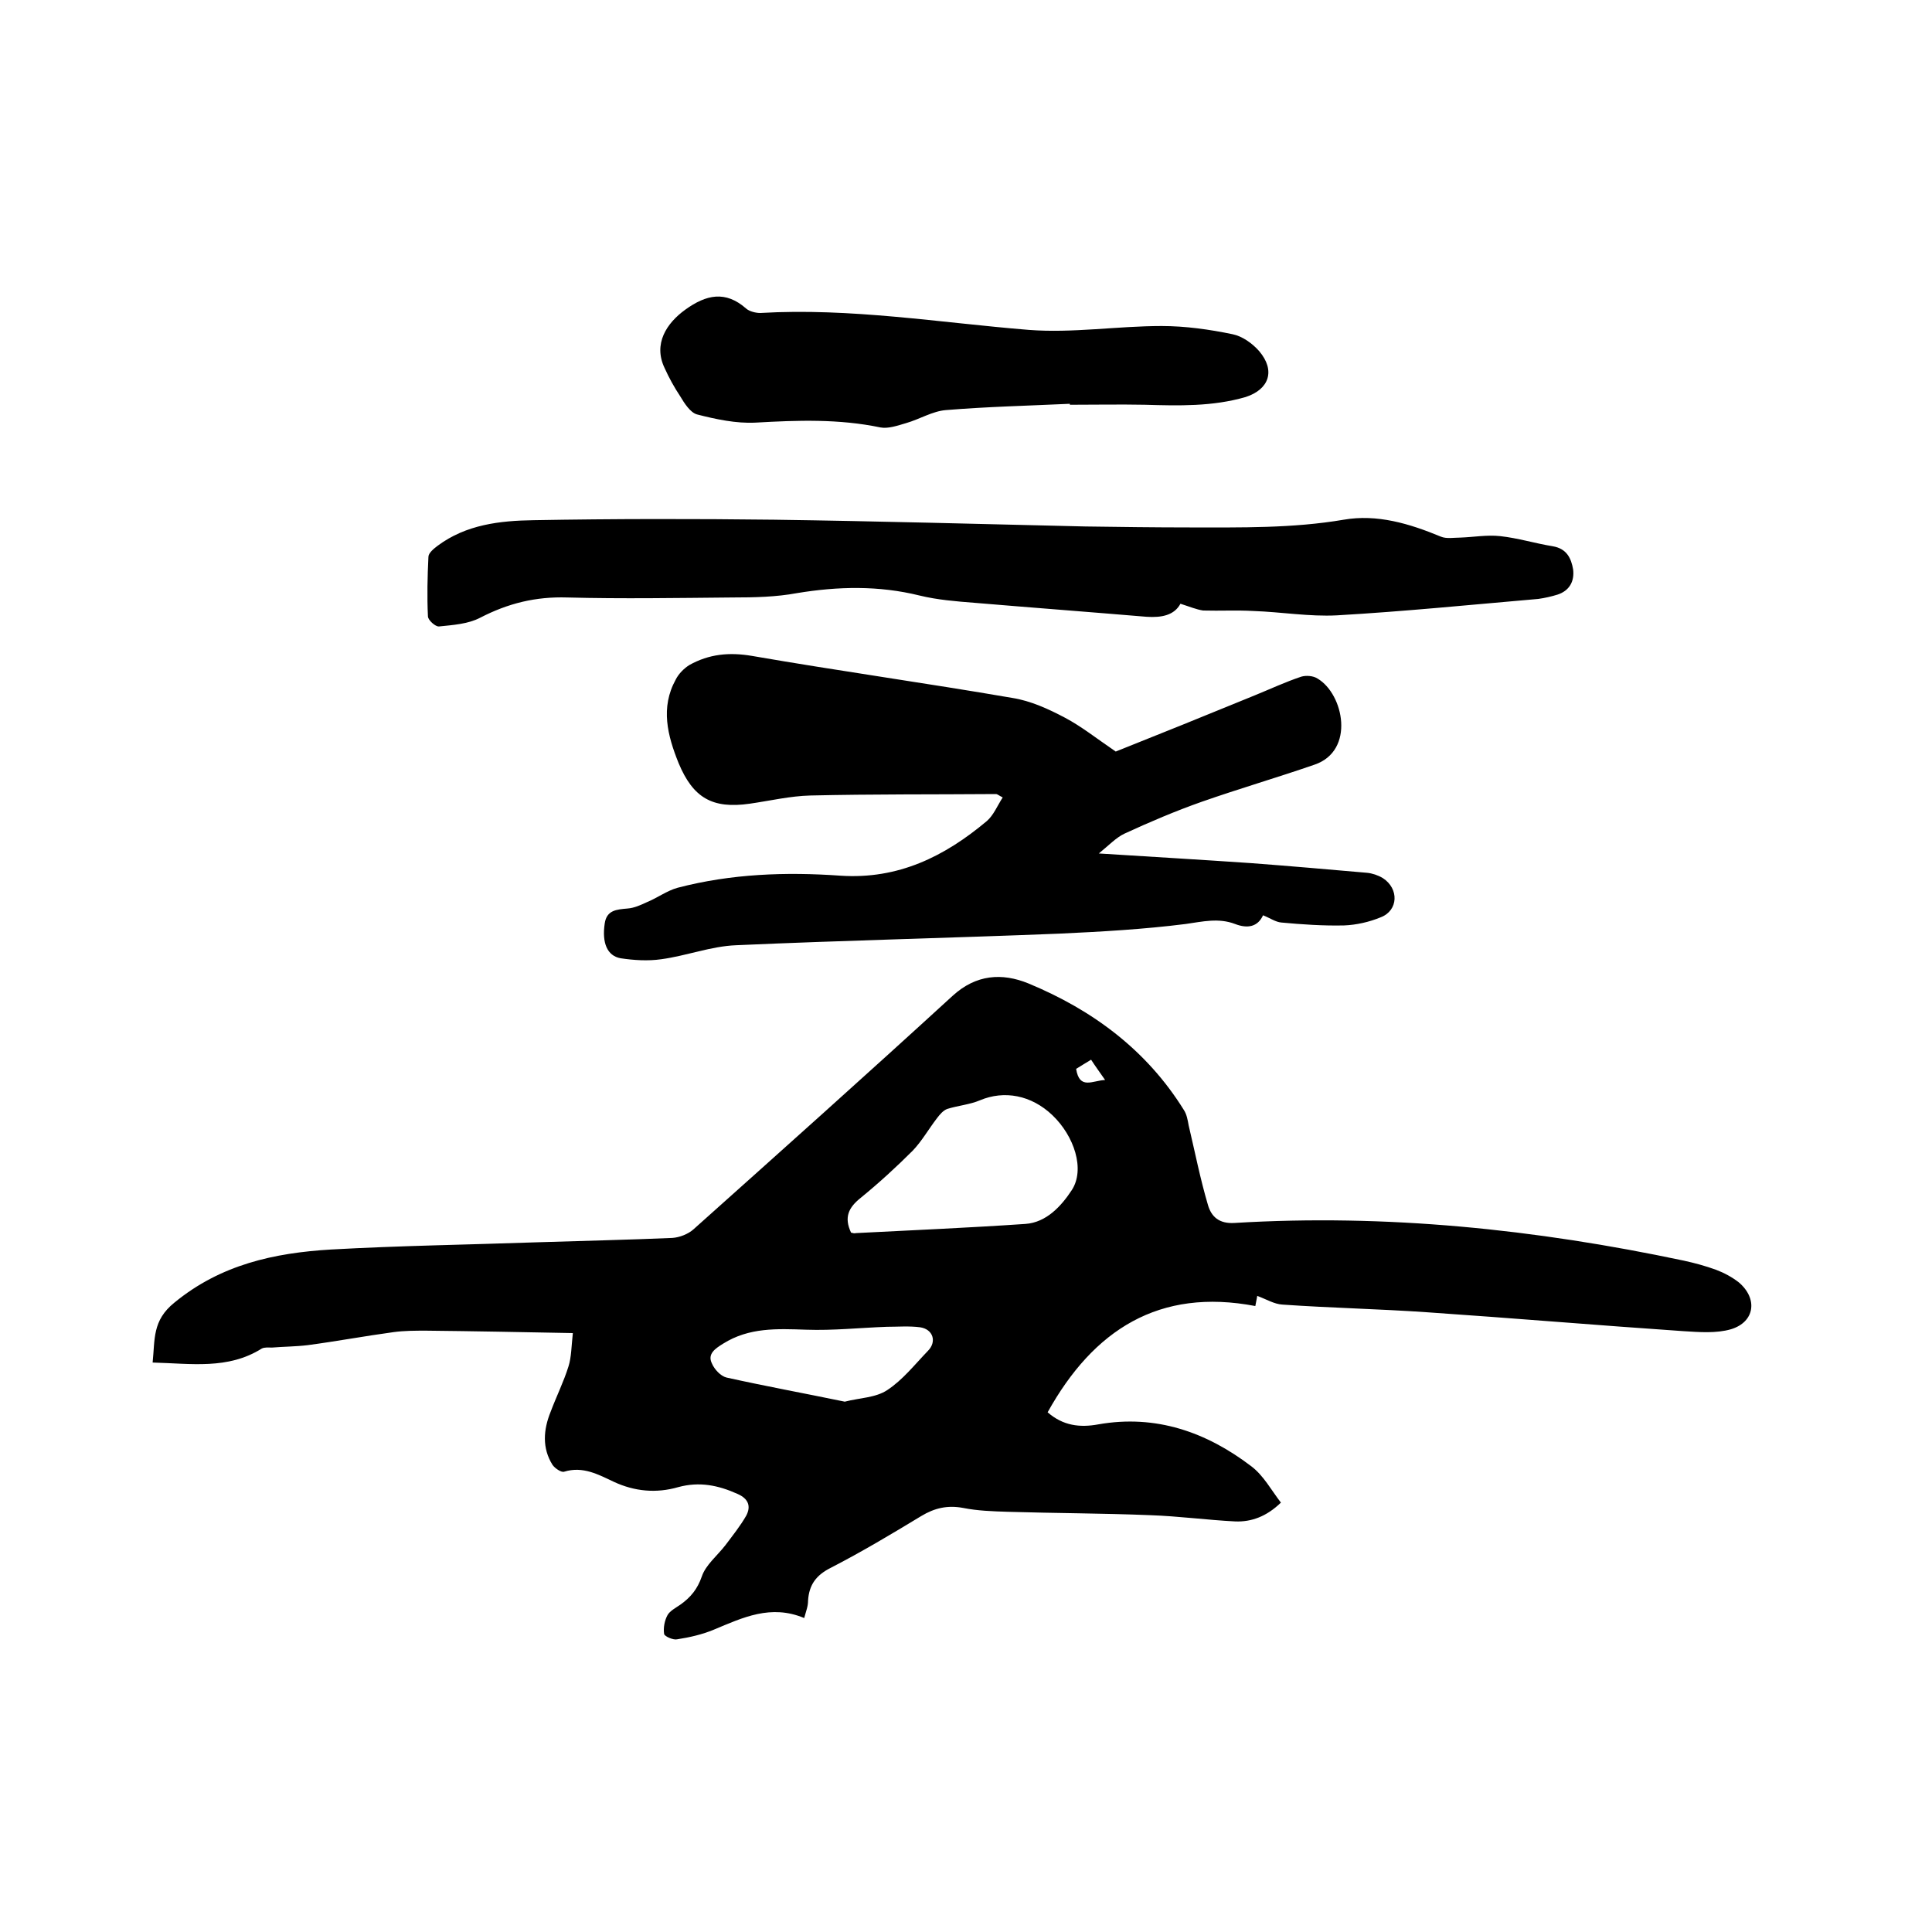 <svg enable-background="new 0 0 400 400" viewBox="0 0 400 400" xmlns="http://www.w3.org/2000/svg"><path d="m166.5 335c-6.9-2.9-12.7-.1-18.7 2.4-2.4 1-5 1.6-7.6 2-.8.2-2.6-.6-2.7-1.1-.2-1.3.1-2.8.7-3.9.5-.9 1.7-1.5 2.7-2.2 2.1-1.5 3.5-3.2 4.4-5.8.8-2.4 3.2-4.3 4.9-6.5 1.5-2 3.1-4 4.3-6.1 1-1.9.5-3.5-1.8-4.5-4-1.8-7.9-2.6-12.3-1.4-4.5 1.3-9 .9-13.3-1.1-3.2-1.5-6.4-3.3-10.3-2.1-.6.2-1.9-.7-2.4-1.4-2.2-3.5-1.9-7.3-.4-11 1.2-3.2 2.7-6.2 3.7-9.4.6-1.9.6-4.1.9-6.9-10.6-.2-20.5-.4-30.4-.5-2.2 0-4.5 0-6.7.3-5.9.8-11.8 1.9-17.8 2.7-2.5.3-5 .3-7.4.5-.7 0-1.5-.1-2.1.2-7 4.4-14.6 3.1-22.6 2.9.5-4.8-.1-8.7 4.5-12.4 9.6-7.9 20.7-10.3 32.4-11 14.3-.8 28.5-1 42.8-1.5 9.3-.3 18.6-.5 27.9-.9 1.5-.1 3.3-.8 4.4-1.8 17.9-16 35.8-32 53.6-48.3 4.9-4.5 10.3-4.8 15.7-2.6 13.3 5.5 24.5 13.8 32.2 26.2.6.9.8 2.1 1 3.2 1.3 5.5 2.4 11.1 4 16.5.7 2.4 2.3 3.9 5.5 3.7 31.4-1.9 62.3 1.3 93 7.8 2.3.5 4.5 1.1 6.7 1.9 1.6.6 3.3 1.5 4.7 2.6 4 3.4 3.3 8.2-1.6 9.7-3.1.9-6.6.6-9.9.4-17.6-1.2-35.3-2.7-52.9-3.9-10-.7-20.1-.9-30.1-1.6-1.7-.1-3.3-1.1-5.2-1.8 0-.1-.1.7-.4 2.1-19.9-3.8-33.5 4.9-43 22 3.2 2.8 6.7 3.2 10.5 2.5 11.9-2.1 22.4 1.6 31.7 8.7 2.5 1.9 4.1 4.9 6.1 7.5-3 2.9-6.1 4-9.4 3.9-5.9-.3-11.8-1.1-17.7-1.3-9.8-.4-19.7-.4-29.5-.7-3.1-.1-6.2-.2-9.2-.8-3.2-.6-5.9 0-8.7 1.7-6.1 3.7-12.3 7.4-18.7 10.7-3 1.5-4.5 3.5-4.7 6.8 0 1.2-.4 2.1-.8 3.6zm9.7-79.8c.4.1.7.2 1 .1 11.7-.6 23.4-1.1 35.1-1.9 4.4-.3 7.5-3.8 9.6-7 2.8-4.3.5-11.2-4-15.5-4.4-4.2-10-5.2-15-3.1-2.1.9-4.6 1.1-6.8 1.8-.8.3-1.5 1.1-2.1 1.9-1.7 2.2-3.1 4.7-5 6.7-3.4 3.4-7 6.7-10.8 9.8-2.5 2-3.5 4-2 7.2zm-1.3 35c3.1-.8 6.4-.8 8.8-2.4 3.2-2.1 5.7-5.3 8.4-8.1 1.9-1.9 1.1-4.5-1.6-4.9-2.3-.3-4.6-.1-6.9-.1-5.6.2-11.1.8-16.7.6-6-.2-11.8-.5-17.2 2.9-1.6 1-3.3 2.1-2.3 4.1.5 1.2 1.8 2.6 3 2.9 8.1 1.8 16.3 3.3 24.5 5zm47.9-68.9c.7 4.4 3.4 2.4 6 2.3-1.1-1.6-2-2.8-2.9-4.2-1.2.7-2.1 1.3-3.1 1.9z"/><path d="m231 155.6c8.8-3.5 18.7-7.5 28.7-11.6 3.2-1.3 6.4-2.8 9.7-3.9 1-.3 2.5-.2 3.4.4 5.4 3.2 7.8 14.9-.6 17.8-7.8 2.7-15.7 5-23.4 7.7-5.4 1.9-10.8 4.2-16 6.6-1.7.8-3.1 2.3-5.3 4.1 11.1.7 21.3 1.3 31.5 2 8 .6 16 1.3 24 2 1.1.1 2.3.5 3.3 1.1 3.4 2.2 3.2 6.7-.4 8.1-2.4 1-5.1 1.6-7.6 1.7-4.3.1-8.7-.2-13-.6-1.2-.1-2.3-.9-3.8-1.5-1.1 2.4-3.2 2.8-5.8 1.8-3.4-1.3-6.7-.5-10.2 0-8.7 1.1-17.5 1.6-26.2 2-22.3.9-44.6 1.4-66.9 2.4-5.2.2-10.3 2.2-15.5 2.9-2.8.4-5.7.2-8.4-.2-2.8-.5-3.9-3.2-3.3-7.2.4-2.8 2.5-2.9 4.7-3.1 1.4-.1 2.7-.7 4-1.3 2.2-.9 4.2-2.4 6.4-3 11.1-2.9 22.4-3.3 33.7-2.5 12 .8 21.6-4 30.3-11.3 1.4-1.2 2.2-3.2 3.3-4.9-.8-.4-1.1-.7-1.4-.7-12.8.1-25.6 0-38.4.3-4.2.1-8.4 1.1-12.6 1.7-7.7 1.1-11.7-1.2-14.7-8.4-2.3-5.7-3.8-11.5-.6-17.3.6-1.2 1.7-2.3 2.8-3 4.1-2.3 8.3-2.7 13-1.9 17.9 3.1 35.9 5.6 53.9 8.7 3.8.6 7.5 2.3 10.9 4.1s6.4 4.2 10.5 7z"/><path d="m244.4 125c-1.3 2.4-3.9 2.9-7 2.7-11.9-1-23.8-1.9-35.7-2.9-3.8-.3-7.6-.6-11.3-1.5-8.5-2.1-16.9-1.9-25.4-.5-4.3.8-8.8.9-13.3.9-11.4.1-22.9.3-34.3 0-6.5-.2-12.2 1.2-18 4.2-2.5 1.3-5.6 1.5-8.5 1.8-.7.1-2.3-1.3-2.3-2.1-.2-4.1-.1-8.2.1-12.3 0-.8 1.1-1.7 1.9-2.3 5.9-4.4 12.9-5.2 19.9-5.3 16.6-.3 33.2-.3 49.8-.1 21.5.3 42.9.9 64.4 1.4 7.2.1 14.4.2 21.6.2 10.7 0 21.3.2 31.9-1.6 6.9-1.2 13.6.8 20.1 3.5 1.2.5 2.7.2 4.1.2 2.7-.1 5.5-.6 8.2-.3 3.7.4 7.2 1.5 10.9 2.1 2.9.5 3.8 2.5 4.2 4.8.3 2.5-.8 4.4-3.2 5.2-1.3.4-2.6.7-4 .9-13.9 1.2-27.8 2.6-41.7 3.4-5.7.3-11.5-.7-17.3-.9-3.5-.2-6.9 0-10.4-.1-1.4-.2-2.8-.8-4.7-1.4z"/><path d="m221.5 83.6c-8.6.4-17.1.6-25.6 1.3-2.8.2-5.5 1.9-8.3 2.7-1.7.5-3.7 1.2-5.3.9-8.6-1.8-17.2-1.5-25.9-1-4 .2-8.2-.7-12.1-1.7-1.4-.4-2.6-2.3-3.5-3.8-1.2-1.8-2.3-3.8-3.2-5.8-2.4-5 .4-9.3 4.3-12.1 4.3-3.1 8.3-4 12.6-.2.7.6 2 .9 2.9.9 18.7-1.1 37.1 2 55.6 3.5 9.1.7 18.3-.8 27.5-.8 4.9 0 9.9.7 14.7 1.7 2 .4 4.1 1.9 5.5 3.5 3.4 4 2.1 7.9-2.8 9.5-6.9 2-13.9 1.8-20.9 1.6-5.2-.1-10.4 0-15.5 0 0-.1 0-.2 0-.2z"/></svg>
